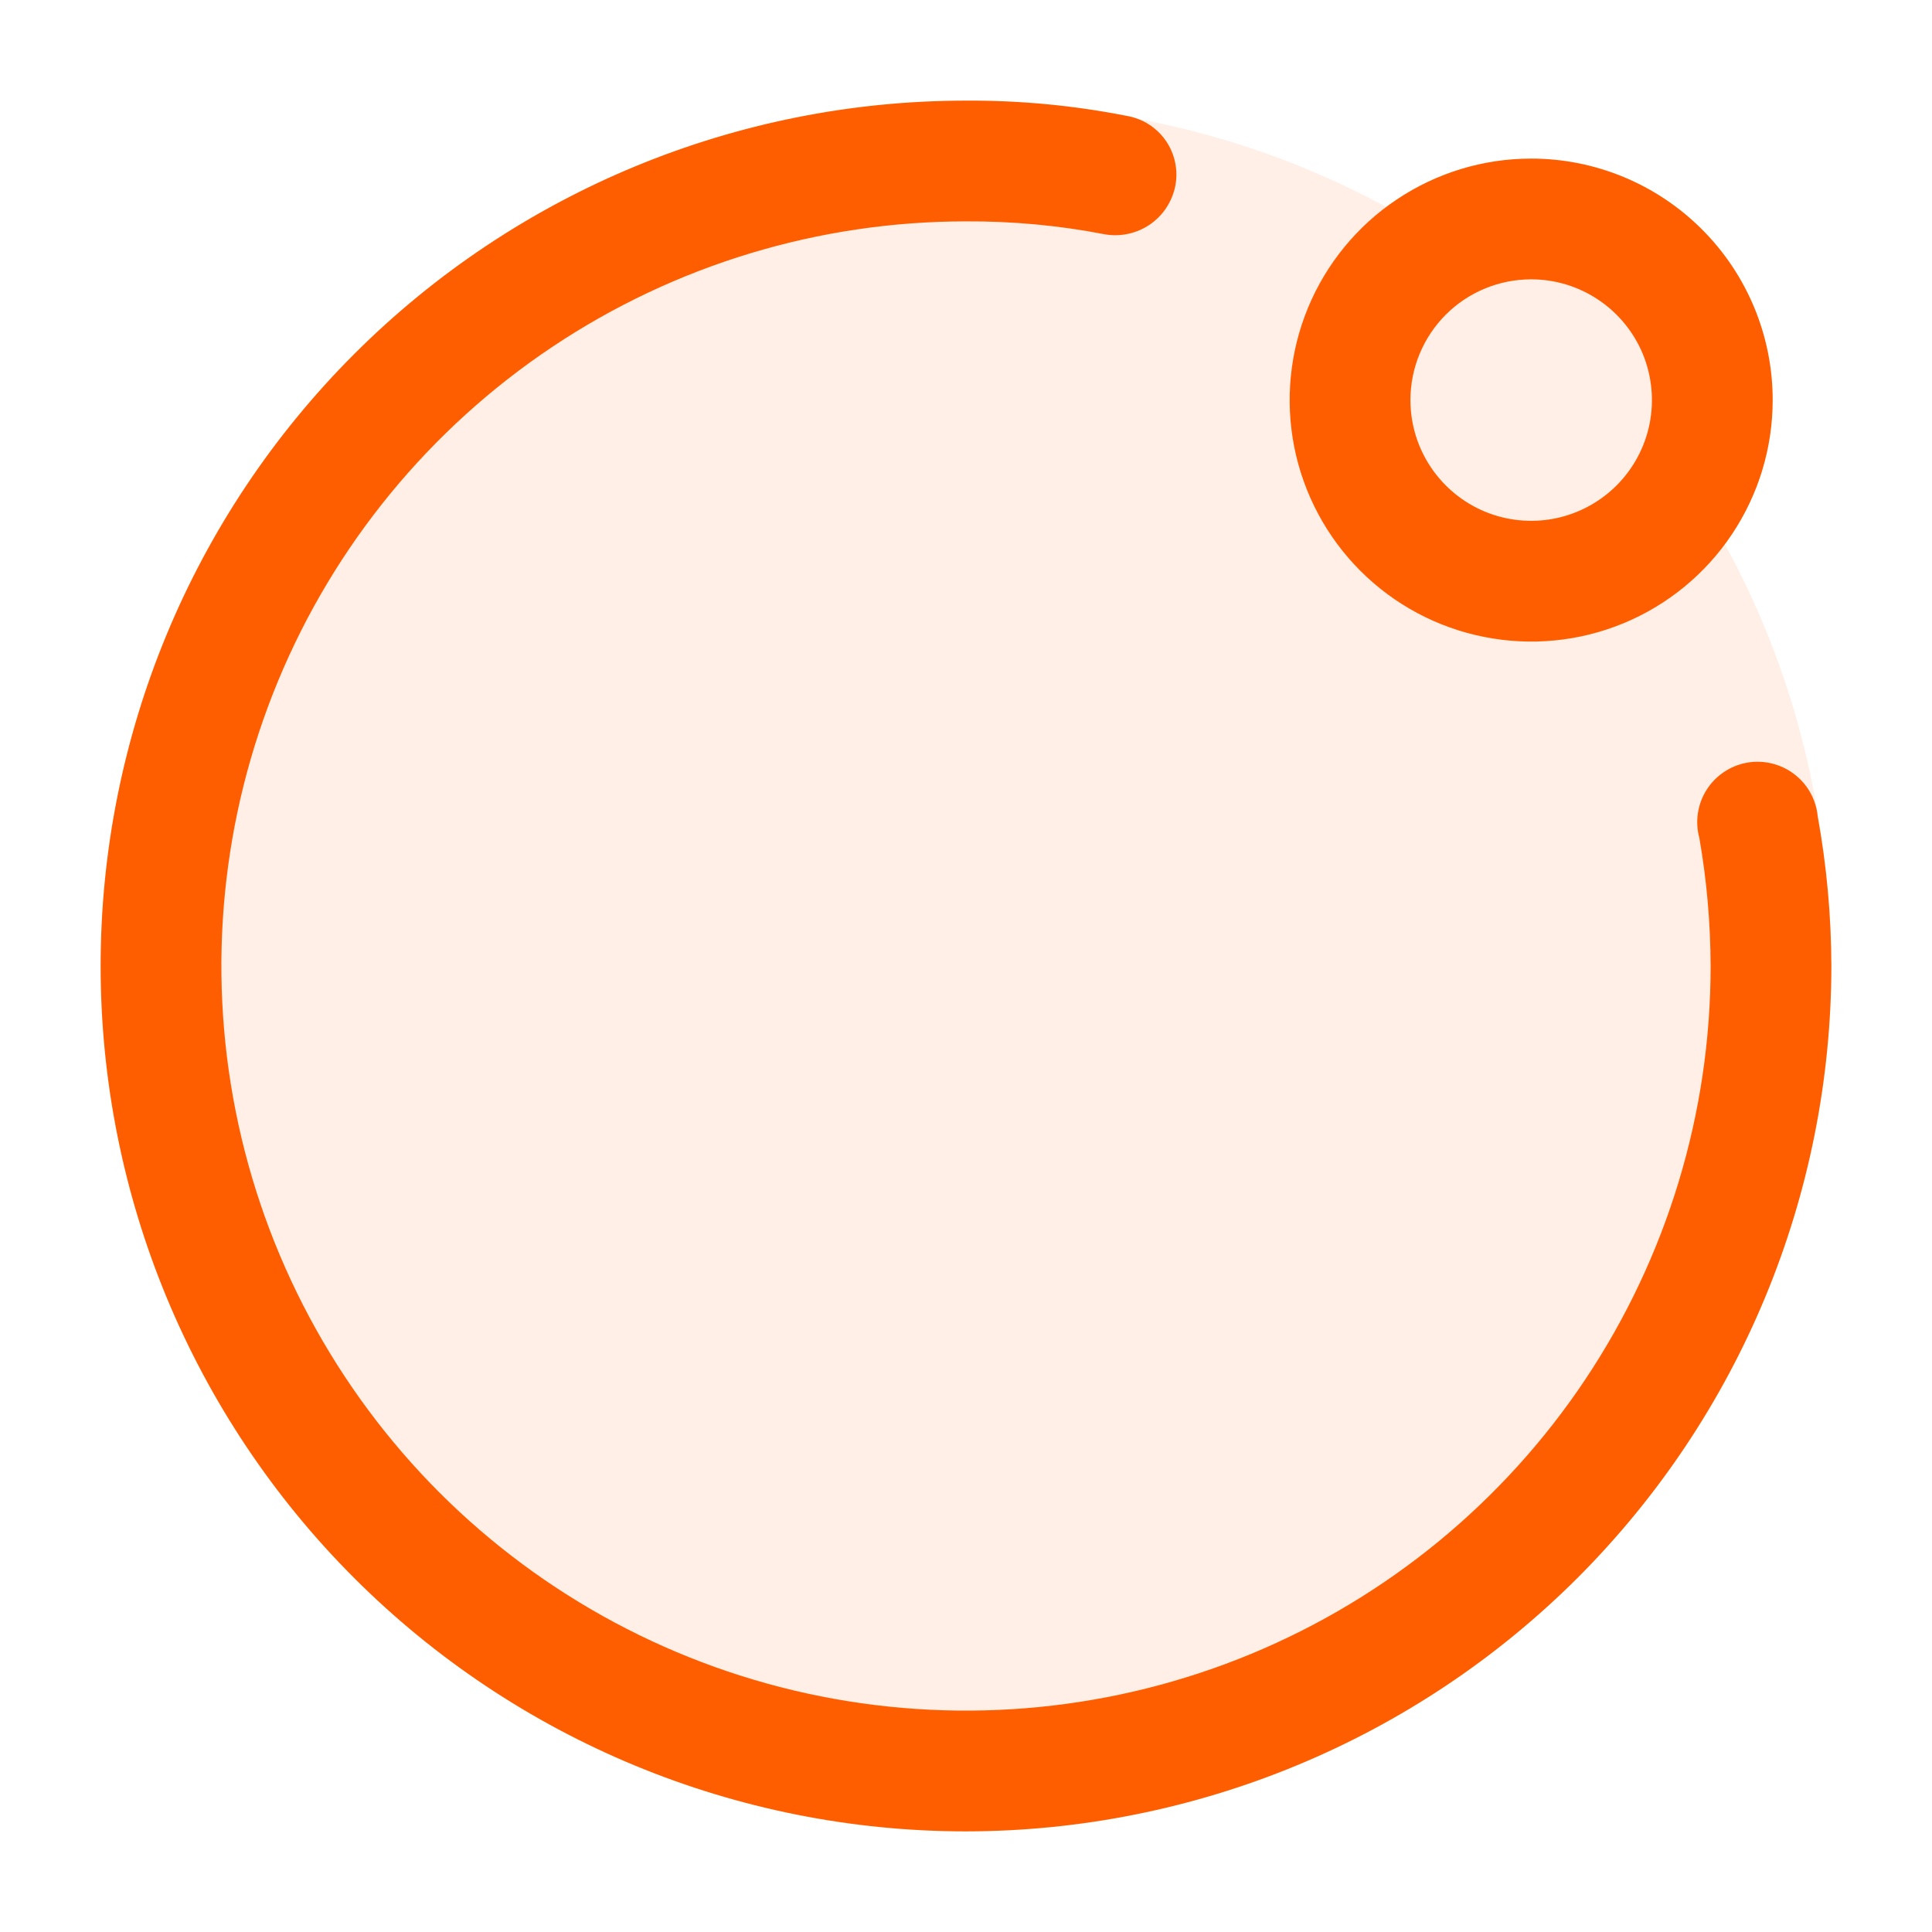 <svg width="24" height="24" viewBox="0 0 24 24" fill="none" xmlns="http://www.w3.org/2000/svg">
<path opacity="0.1" fill-rule="evenodd" clip-rule="evenodd" d="M6.385 3.069C8.112 1.916 10.142 1.3 12.219 1.3C14.036 1.301 15.803 1.774 17.36 2.648C17.369 2.642 17.378 2.636 17.386 2.63C17.855 2.317 18.406 2.15 18.97 2.15C19.726 2.15 20.451 2.45 20.985 2.985C21.52 3.519 21.82 4.244 21.82 5C21.82 5.564 21.653 6.115 21.34 6.583C21.337 6.587 21.335 6.59 21.333 6.593C22.232 8.165 22.717 9.957 22.719 11.8C22.719 13.877 22.103 15.907 20.949 17.633C19.795 19.36 18.156 20.706 16.237 21.5C14.318 22.295 12.207 22.503 10.17 22.098C8.133 21.693 6.263 20.693 4.794 19.224C3.326 17.756 2.326 15.885 1.921 13.848C1.515 11.812 1.723 9.7 2.518 7.782C3.313 5.863 4.659 4.223 6.385 3.069Z" fill="#FF5E00"/>
<path fill-rule="evenodd" clip-rule="evenodd" d="M4.399 19.602C6.415 21.618 9.149 22.75 12 22.75C14.85 22.747 17.583 21.614 19.599 19.599C21.614 17.583 22.747 14.85 22.75 12C22.748 11.376 22.692 10.754 22.58 10.14C22.57 10.037 22.539 9.937 22.488 9.846C22.437 9.755 22.368 9.676 22.285 9.614C22.202 9.551 22.107 9.507 22.006 9.483C21.905 9.459 21.8 9.456 21.698 9.475C21.596 9.494 21.499 9.533 21.413 9.592C21.327 9.65 21.254 9.725 21.199 9.813C21.143 9.901 21.107 10 21.092 10.102C21.076 10.205 21.083 10.31 21.11 10.41C21.202 10.935 21.248 11.467 21.25 12C21.25 13.83 20.707 15.618 19.691 17.139C18.675 18.66 17.23 19.846 15.54 20.546C13.85 21.246 11.99 21.429 10.195 21.072C8.401 20.715 6.753 19.834 5.459 18.541C4.166 17.247 3.285 15.599 2.928 13.805C2.571 12.01 2.754 10.151 3.454 8.46C4.154 6.77 5.34 5.325 6.861 4.309C8.382 3.293 10.171 2.75 12 2.75C12.577 2.747 13.153 2.8 13.72 2.91C13.916 2.945 14.118 2.902 14.283 2.79C14.447 2.678 14.561 2.506 14.6 2.31C14.619 2.214 14.618 2.114 14.598 2.018C14.578 1.922 14.539 1.83 14.483 1.749C14.427 1.668 14.355 1.599 14.273 1.546C14.19 1.493 14.097 1.457 14 1.44C13.341 1.31 12.671 1.246 12 1.25C9.149 1.25 6.415 2.383 4.399 4.399C2.383 6.415 1.25 9.149 1.25 12C1.25 14.851 2.383 17.586 4.399 19.602ZM19.854 3.723C19.608 3.558 19.317 3.47 19.021 3.47C18.623 3.47 18.241 3.628 17.96 3.909C17.679 4.191 17.521 4.572 17.521 4.97C17.521 5.267 17.609 5.557 17.774 5.803C17.939 6.05 18.173 6.242 18.447 6.356C18.721 6.469 19.023 6.499 19.314 6.441C19.604 6.383 19.872 6.24 20.081 6.031C20.291 5.821 20.434 5.554 20.492 5.263C20.55 4.972 20.52 4.67 20.407 4.396C20.293 4.122 20.101 3.888 19.854 3.723ZM17.354 2.476C17.848 2.146 18.427 1.97 19.021 1.97C19.817 1.97 20.579 2.286 21.142 2.849C21.705 3.411 22.021 4.174 22.021 4.97C22.021 5.563 21.845 6.143 21.515 6.637C21.186 7.13 20.717 7.515 20.169 7.742C19.621 7.969 19.017 8.028 18.436 7.912C17.854 7.797 17.319 7.511 16.899 7.091C16.48 6.672 16.194 6.137 16.078 5.555C15.963 4.973 16.022 4.37 16.249 3.822C16.476 3.274 16.861 2.805 17.354 2.476Z" fill="#FF5E00"/>
</svg>
